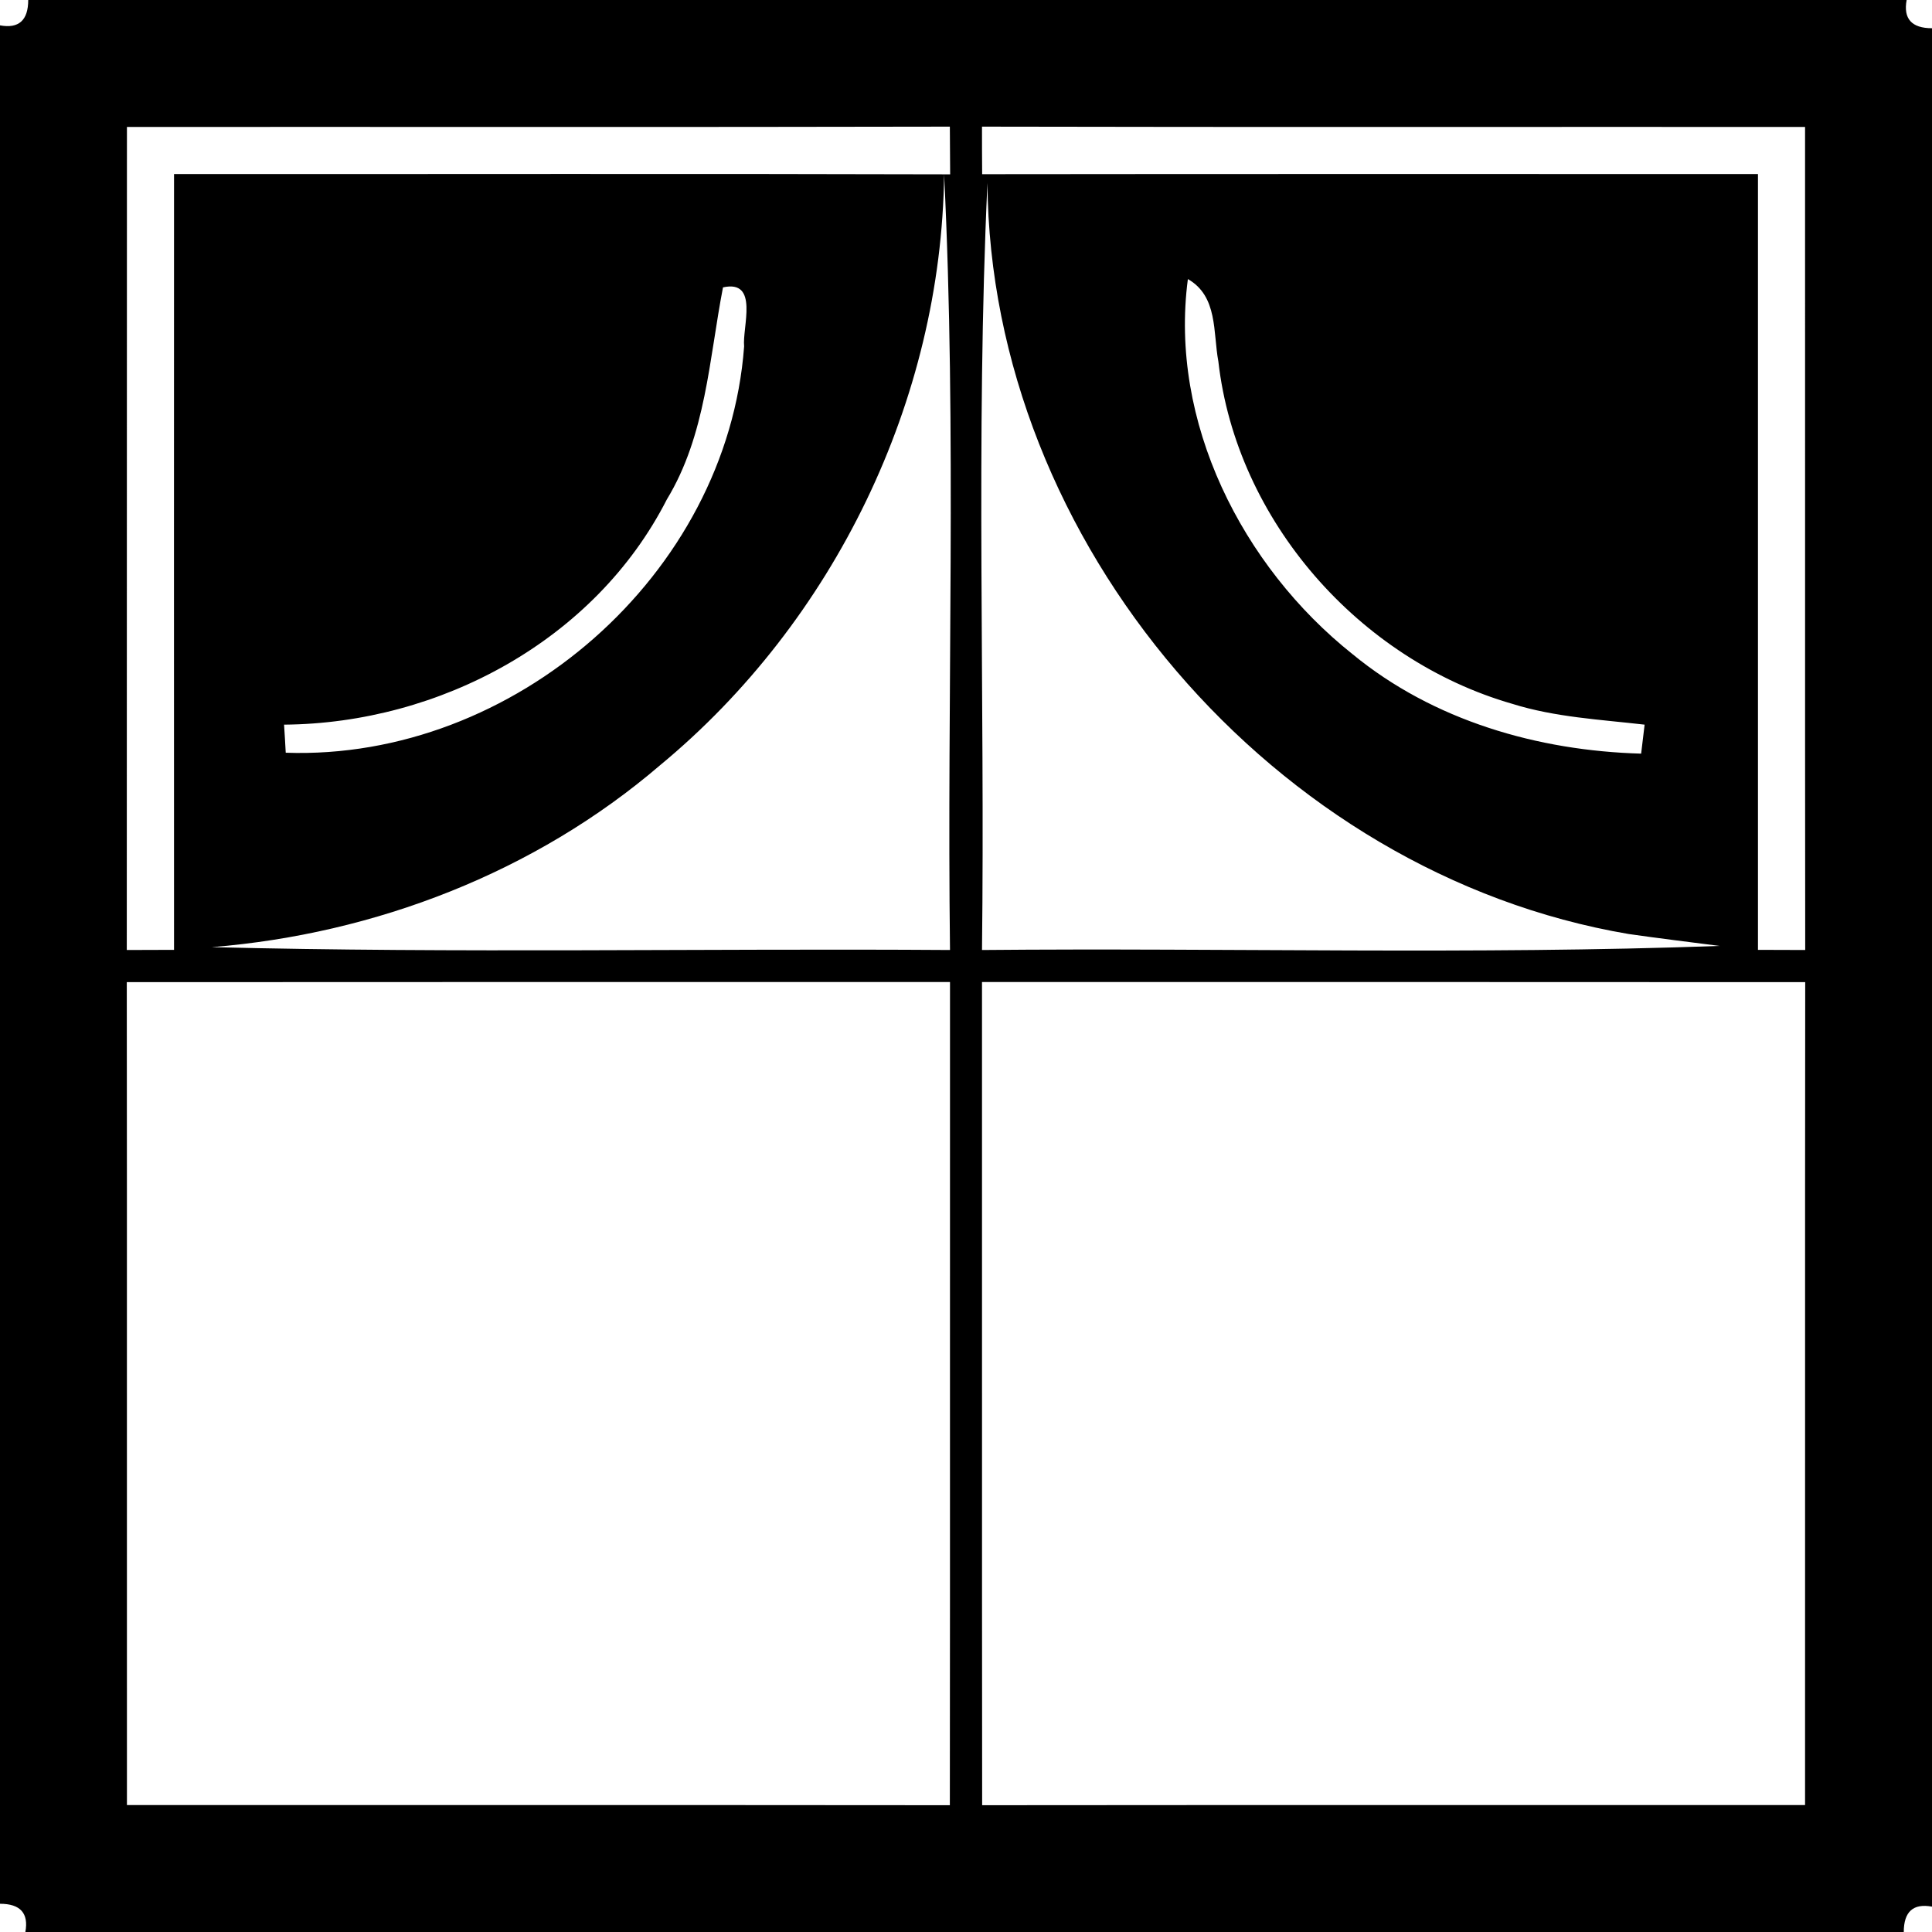 <?xml version="1.0" encoding="UTF-8" ?>
<!DOCTYPE svg PUBLIC "-//W3C//DTD SVG 1.1//EN" "http://www.w3.org/Graphics/SVG/1.1/DTD/svg11.dtd">
<svg width="128pt" height="128pt" viewBox="0 0 128 128" version="1.1" xmlns="http://www.w3.org/2000/svg">
<g id="#000000ff">
<path fill="#000000" opacity="1.00" d=" M 1.87 0.00 L 126.32 0.00 C 126.09 1.24 126.65 1.87 128.00 1.87 L 128.00 126.32 C 126.76 126.09 126.13 126.65 126.13 128.00 L 1.68 128.00 C 1.91 126.76 1.35 126.13 0.00 126.13 L 0.00 1.68 C 1.24 1.91 1.87 1.35 1.87 0.00 M 8.41 8.41 C 8.40 26.59 8.41 44.76 8.40 62.94 C 9.45 62.94 10.49 62.93 11.53 62.93 C 11.53 45.80 11.52 28.67 11.53 11.53 C 28.67 11.54 45.81 11.50 62.95 11.55 C 62.94 10.50 62.94 9.45 62.93 8.39 C 44.76 8.43 26.58 8.40 8.41 8.41 M 65.06 8.39 C 65.06 9.44 65.06 10.49 65.07 11.54 C 82.20 11.52 99.33 11.53 116.47 11.53 C 116.47 28.67 116.47 45.80 116.47 62.93 C 117.51 62.93 118.55 62.94 119.60 62.94 C 119.58 44.76 119.60 26.59 119.59 8.41 C 101.41 8.40 83.23 8.43 65.06 8.39 M 62.55 11.56 C 62.37 26.52 55.25 41.18 43.73 50.70 C 35.46 57.79 24.85 61.88 14.03 62.75 C 30.33 63.16 46.63 62.83 62.94 62.94 C 62.73 45.81 63.39 28.66 62.55 11.56 M 65.06 62.94 C 81.35 62.79 97.65 63.26 113.93 62.67 C 111.92 62.41 109.91 62.17 107.90 61.88 C 84.44 57.90 65.61 35.96 65.42 12.12 C 64.64 29.04 65.26 46.00 65.06 62.94 M 47.90 19.04 C 46.98 23.79 46.77 28.83 44.18 33.09 C 39.42 42.42 29.14 47.93 18.82 48.01 C 18.85 48.48 18.91 49.41 18.93 49.87 C 34.03 50.40 48.18 38.08 49.30 22.95 C 49.17 21.69 50.31 18.50 47.90 19.04 M 78.70 18.49 C 77.45 27.94 82.29 37.52 89.61 43.34 C 94.96 47.74 101.88 49.74 108.73 49.93 C 108.79 49.45 108.90 48.49 108.96 48.01 C 106.02 47.67 103.03 47.52 100.19 46.63 C 90.05 43.71 81.92 34.49 80.72 23.95 C 80.36 22.03 80.70 19.63 78.70 18.49 M 8.40 65.07 C 8.42 83.24 8.40 101.42 8.41 119.59 C 26.58 119.60 44.76 119.58 62.93 119.60 C 62.95 101.42 62.93 83.24 62.94 65.06 C 44.76 65.06 26.58 65.06 8.40 65.07 M 65.06 65.06 C 65.07 83.24 65.05 101.42 65.07 119.60 C 83.24 119.58 101.42 119.60 119.59 119.59 C 119.60 101.42 119.58 83.24 119.60 65.07 C 101.42 65.06 83.24 65.06 65.06 65.06 Z" />
</g>
</svg>
